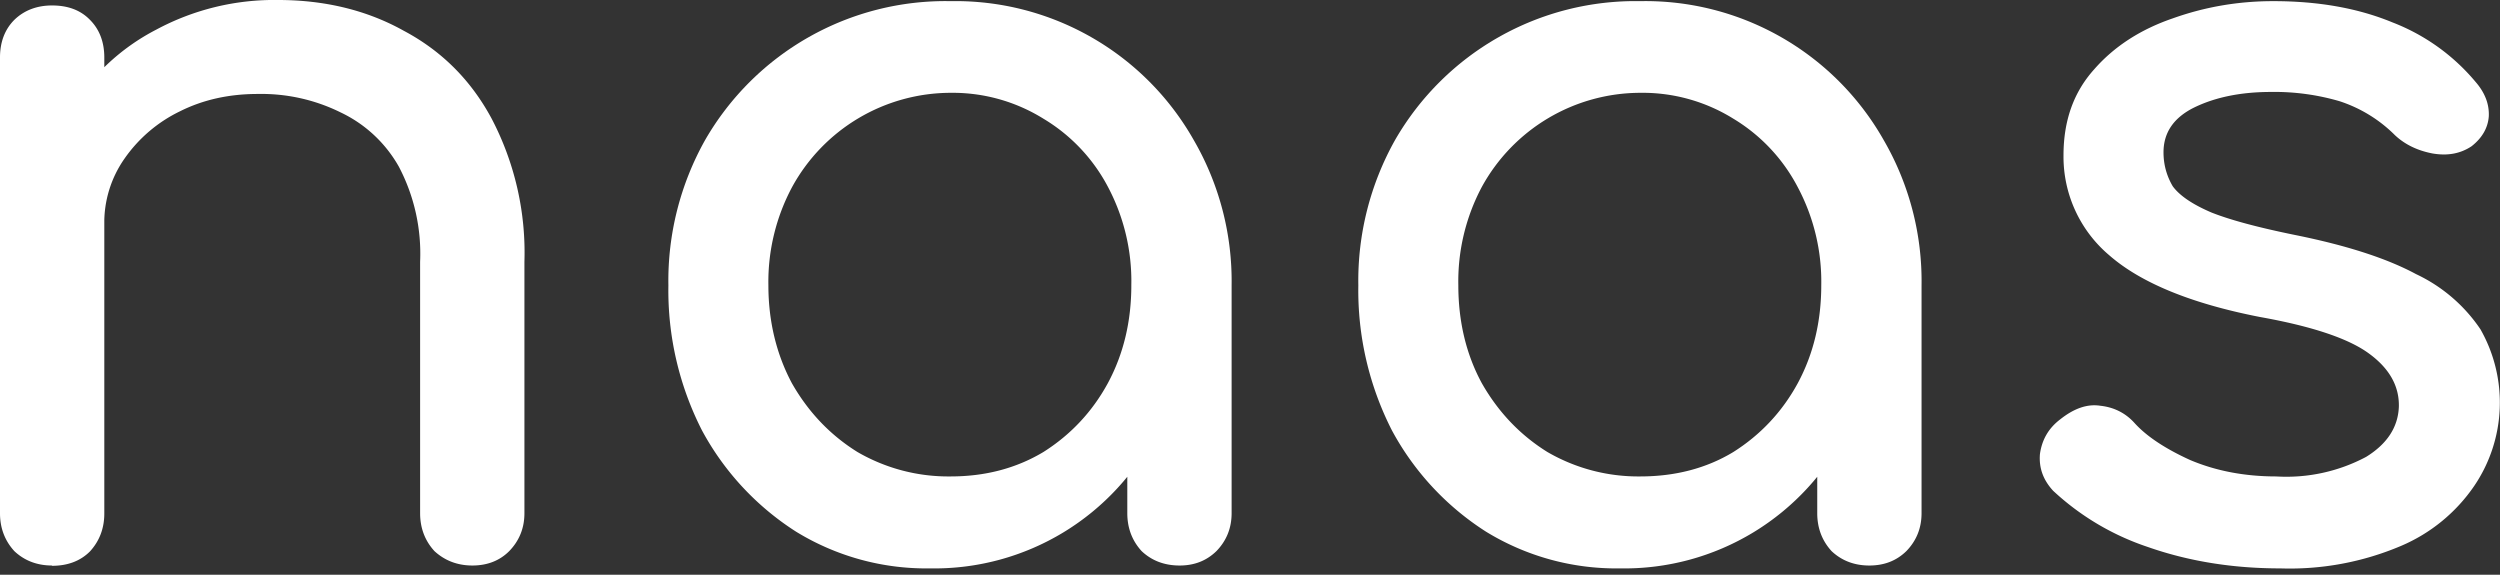 <svg width="87" height="20" viewBox="0 0 87 20" fill="none" xmlns="http://www.w3.org/2000/svg"><rect x="0" y="0" width="87" height="20" fill="#333333" stroke="none"/><path d="M16.44 19.68c-.52 0-.96-.17-1.32-.5-.33-.36-.5-.8-.5-1.32V9.11a6.5 6.5 0 0 0-.74-3.31 4.57 4.57 0 0 0-2.03-1.89 6.22 6.22 0 0 0-2.88-.64c-1 0-1.9.2-2.7.6a5 5 0 0 0-1.93 1.64 3.88 3.88 0 0 0-.71 2.32H1.39a7.48 7.48 0 0 1 4.05-6.8A8.67 8.67 0 0 1 9.68 0c1.63 0 3.1.36 4.37 1.07 1.3.69 2.33 1.7 3.06 3.06a10.05 10.05 0 0 1 1.14 4.98v8.75c0 .52-.18.96-.53 1.32-.33.33-.76.5-1.28.5Zm-14.63 0c-.52 0-.96-.17-1.31-.5-.33-.36-.5-.8-.5-1.32V2c0-.54.17-.98.5-1.31.35-.34.8-.5 1.31-.5.55 0 .99.16 1.32.5.33.33.5.77.5 1.31v15.87c0 .52-.17.96-.5 1.32-.33.33-.77.5-1.32.5Z" fill="white"/><path d="M32.36 19.78a8.66 8.66 0 0 1-4.66-1.28 9.55 9.55 0 0 1-3.27-3.52 10.72 10.72 0 0 1-1.17-5.05 10 10 0 0 1 1.28-5.06A9.65 9.65 0 0 1 33.08.04a9.53 9.53 0 0 1 8.46 4.83 9.79 9.79 0 0 1 1.32 5.06h-1.39c0 1.87-.4 3.55-1.2 5.05a8.66 8.66 0 0 1-7.9 4.8Zm.72-3.2c1.2 0 2.28-.28 3.23-.85.95-.6 1.7-1.4 2.24-2.39.55-1.02.82-2.16.82-3.41a7 7 0 0 0-.81-3.42 6.04 6.04 0 0 0-2.25-2.38 5.98 5.98 0 0 0-3.23-.9 6.3 6.3 0 0 0-5.51 3.27 7 7 0 0 0-.83 3.43c0 1.25.28 2.4.82 3.41.57 1 1.33 1.8 2.28 2.39a6.3 6.3 0 0 0 3.24.85Zm7.97 3.1c-.53 0-.97-.17-1.32-.5-.33-.36-.5-.8-.5-1.32v-5.44l.68-3.77 2.95 1.28v7.93c0 .52-.18.96-.53 1.32-.34.33-.76.5-1.28.5Z" fill="white"/><path d="M56.37 19.78a8.66 8.66 0 0 1-4.66-1.28 9.55 9.55 0 0 1-3.27-3.52 10.72 10.72 0 0 1-1.17-5.05 10 10 0 0 1 1.28-5.06A9.65 9.65 0 0 1 57.08.04a9.53 9.53 0 0 1 8.47 4.83 9.79 9.79 0 0 1 1.32 5.06h-1.39c0 1.87-.4 3.55-1.2 5.05a8.66 8.66 0 0 1-7.9 4.8Zm.71-3.2c1.21 0 2.3-.28 3.24-.85.95-.6 1.7-1.4 2.24-2.39.55-1.02.82-2.16.82-3.41a7 7 0 0 0-.82-3.42 6.04 6.04 0 0 0-2.24-2.38 5.98 5.98 0 0 0-3.24-.9 6.3 6.3 0 0 0-5.51 3.27 7 7 0 0 0-.82 3.43c0 1.25.27 2.4.82 3.41.57 1 1.33 1.8 2.28 2.39a6.3 6.3 0 0 0 3.23.85Zm7.97 3.1c-.52 0-.96-.17-1.31-.5-.33-.36-.5-.8-.5-1.32v-5.44l.68-3.77 2.95 1.28v7.93c0 .52-.18.96-.53 1.32-.34.33-.76.5-1.29.5Z" fill="white"/><path d="M79.35 19.78c-1.66 0-3.2-.25-4.62-.75a9.02 9.02 0 0 1-3.28-1.95c-.35-.38-.5-.8-.46-1.28.07-.5.3-.9.71-1.21.48-.38.94-.54 1.39-.47.47.05.88.25 1.2.61.41.45 1.05.88 1.93 1.28.9.38 1.9.57 2.99.57a5.9 5.9 0 0 0 3.13-.68c.73-.45 1.11-1.03 1.14-1.74.02-.71-.32-1.33-1.03-1.85-.7-.52-1.96-.95-3.81-1.28-2.4-.47-4.14-1.19-5.23-2.14a4.49 4.49 0 0 1-1.6-3.48c0-1.21.35-2.2 1.07-3 .7-.8 1.62-1.39 2.73-1.77 1.12-.4 2.28-.6 3.5-.6 1.56 0 2.94.24 4.15.74a7.1 7.1 0 0 1 2.89 2.07c.33.38.48.78.46 1.2-.03.4-.23.75-.6 1.04-.39.26-.84.34-1.36.25-.52-.1-.96-.31-1.31-.64a4.85 4.85 0 0 0-1.93-1.18 8.05 8.05 0 0 0-2.38-.32c-1.04 0-1.93.18-2.67.54-.71.35-1.07.87-1.07 1.56 0 .43.11.82.32 1.18.24.33.7.64 1.36.92.66.26 1.63.52 2.91.78 1.78.36 3.18.81 4.2 1.36a5.54 5.54 0 0 1 2.24 1.92 5.16 5.16 0 0 1-.21 5.44 5.86 5.86 0 0 1-2.56 2.1 9.9 9.9 0 0 1-4.2.78Z" fill="white"/></svg>